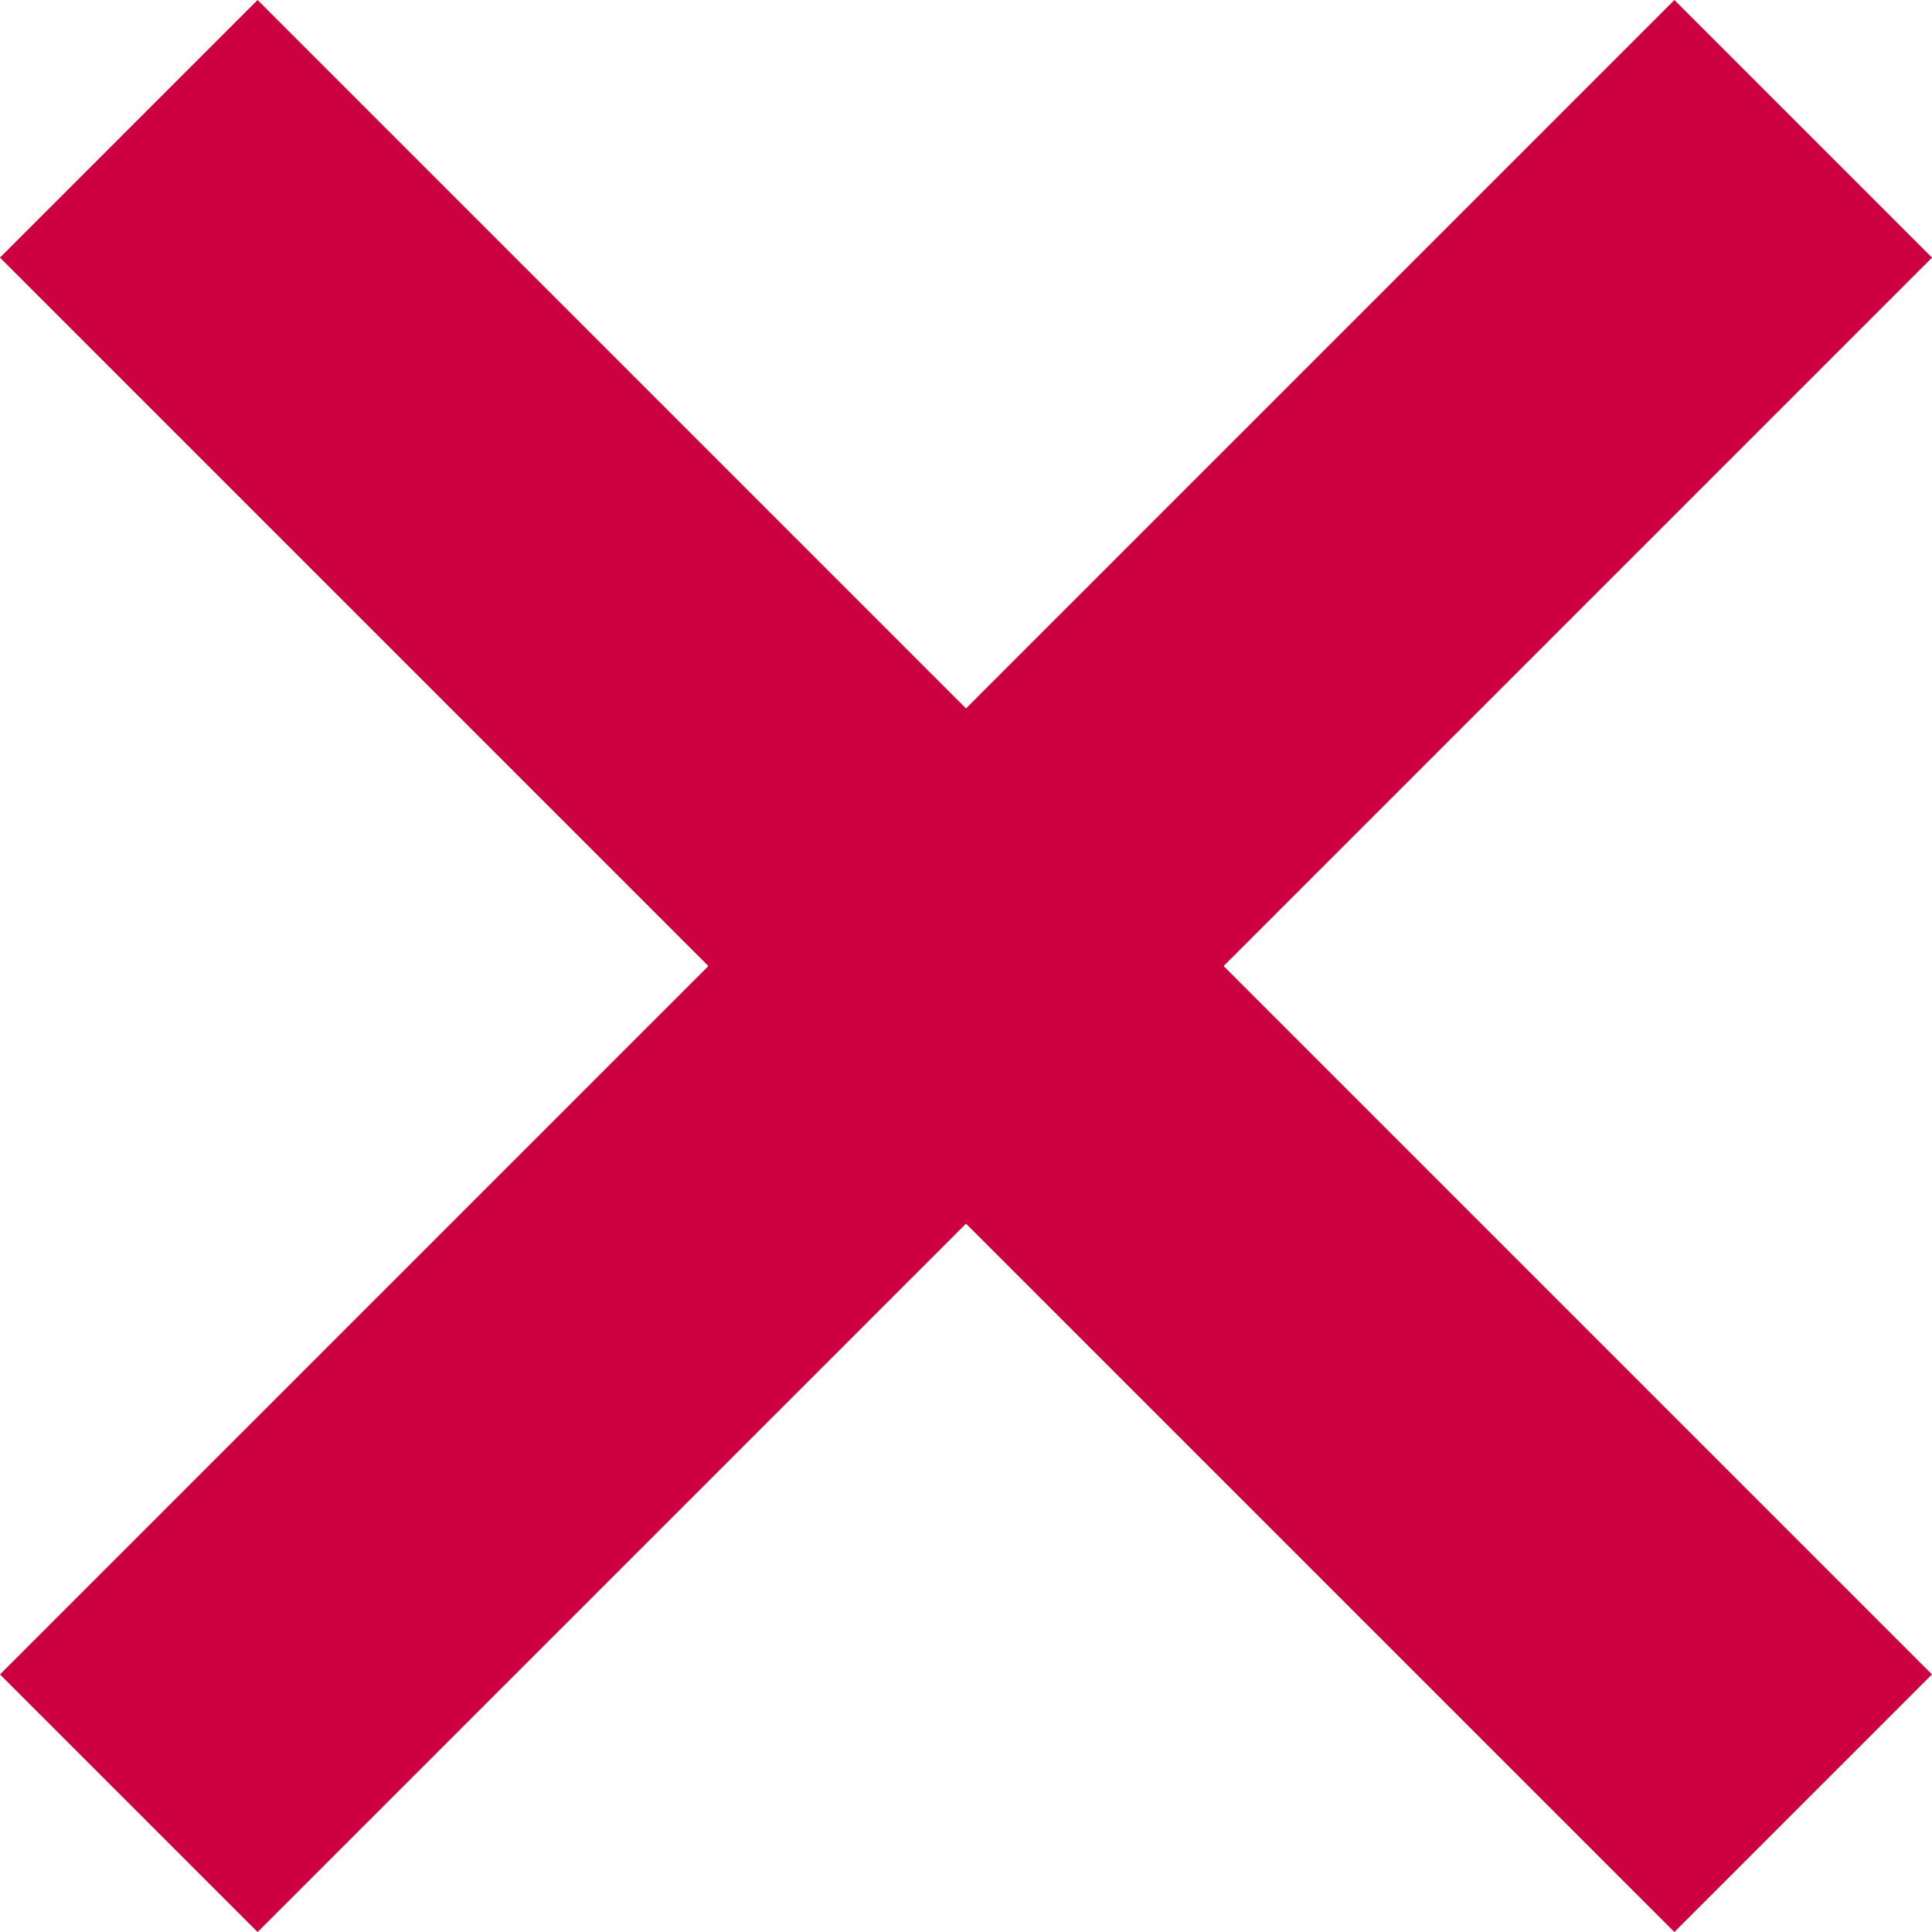 <svg id="Component_15_1" data-name="Component 15 – 1" xmlns="http://www.w3.org/2000/svg" width="21.213" height="21.213" viewBox="0 0 21.213 21.213">
  <rect id="Rectangle_858" data-name="Rectangle 858" width="26" height="4" transform="translate(0 18.385) rotate(-45)" fill="#cc0041"/>
  <rect id="Rectangle_867" data-name="Rectangle 867" width="26" height="4" transform="translate(2.828 0) rotate(45)" fill="#cc0041"/>
</svg>
